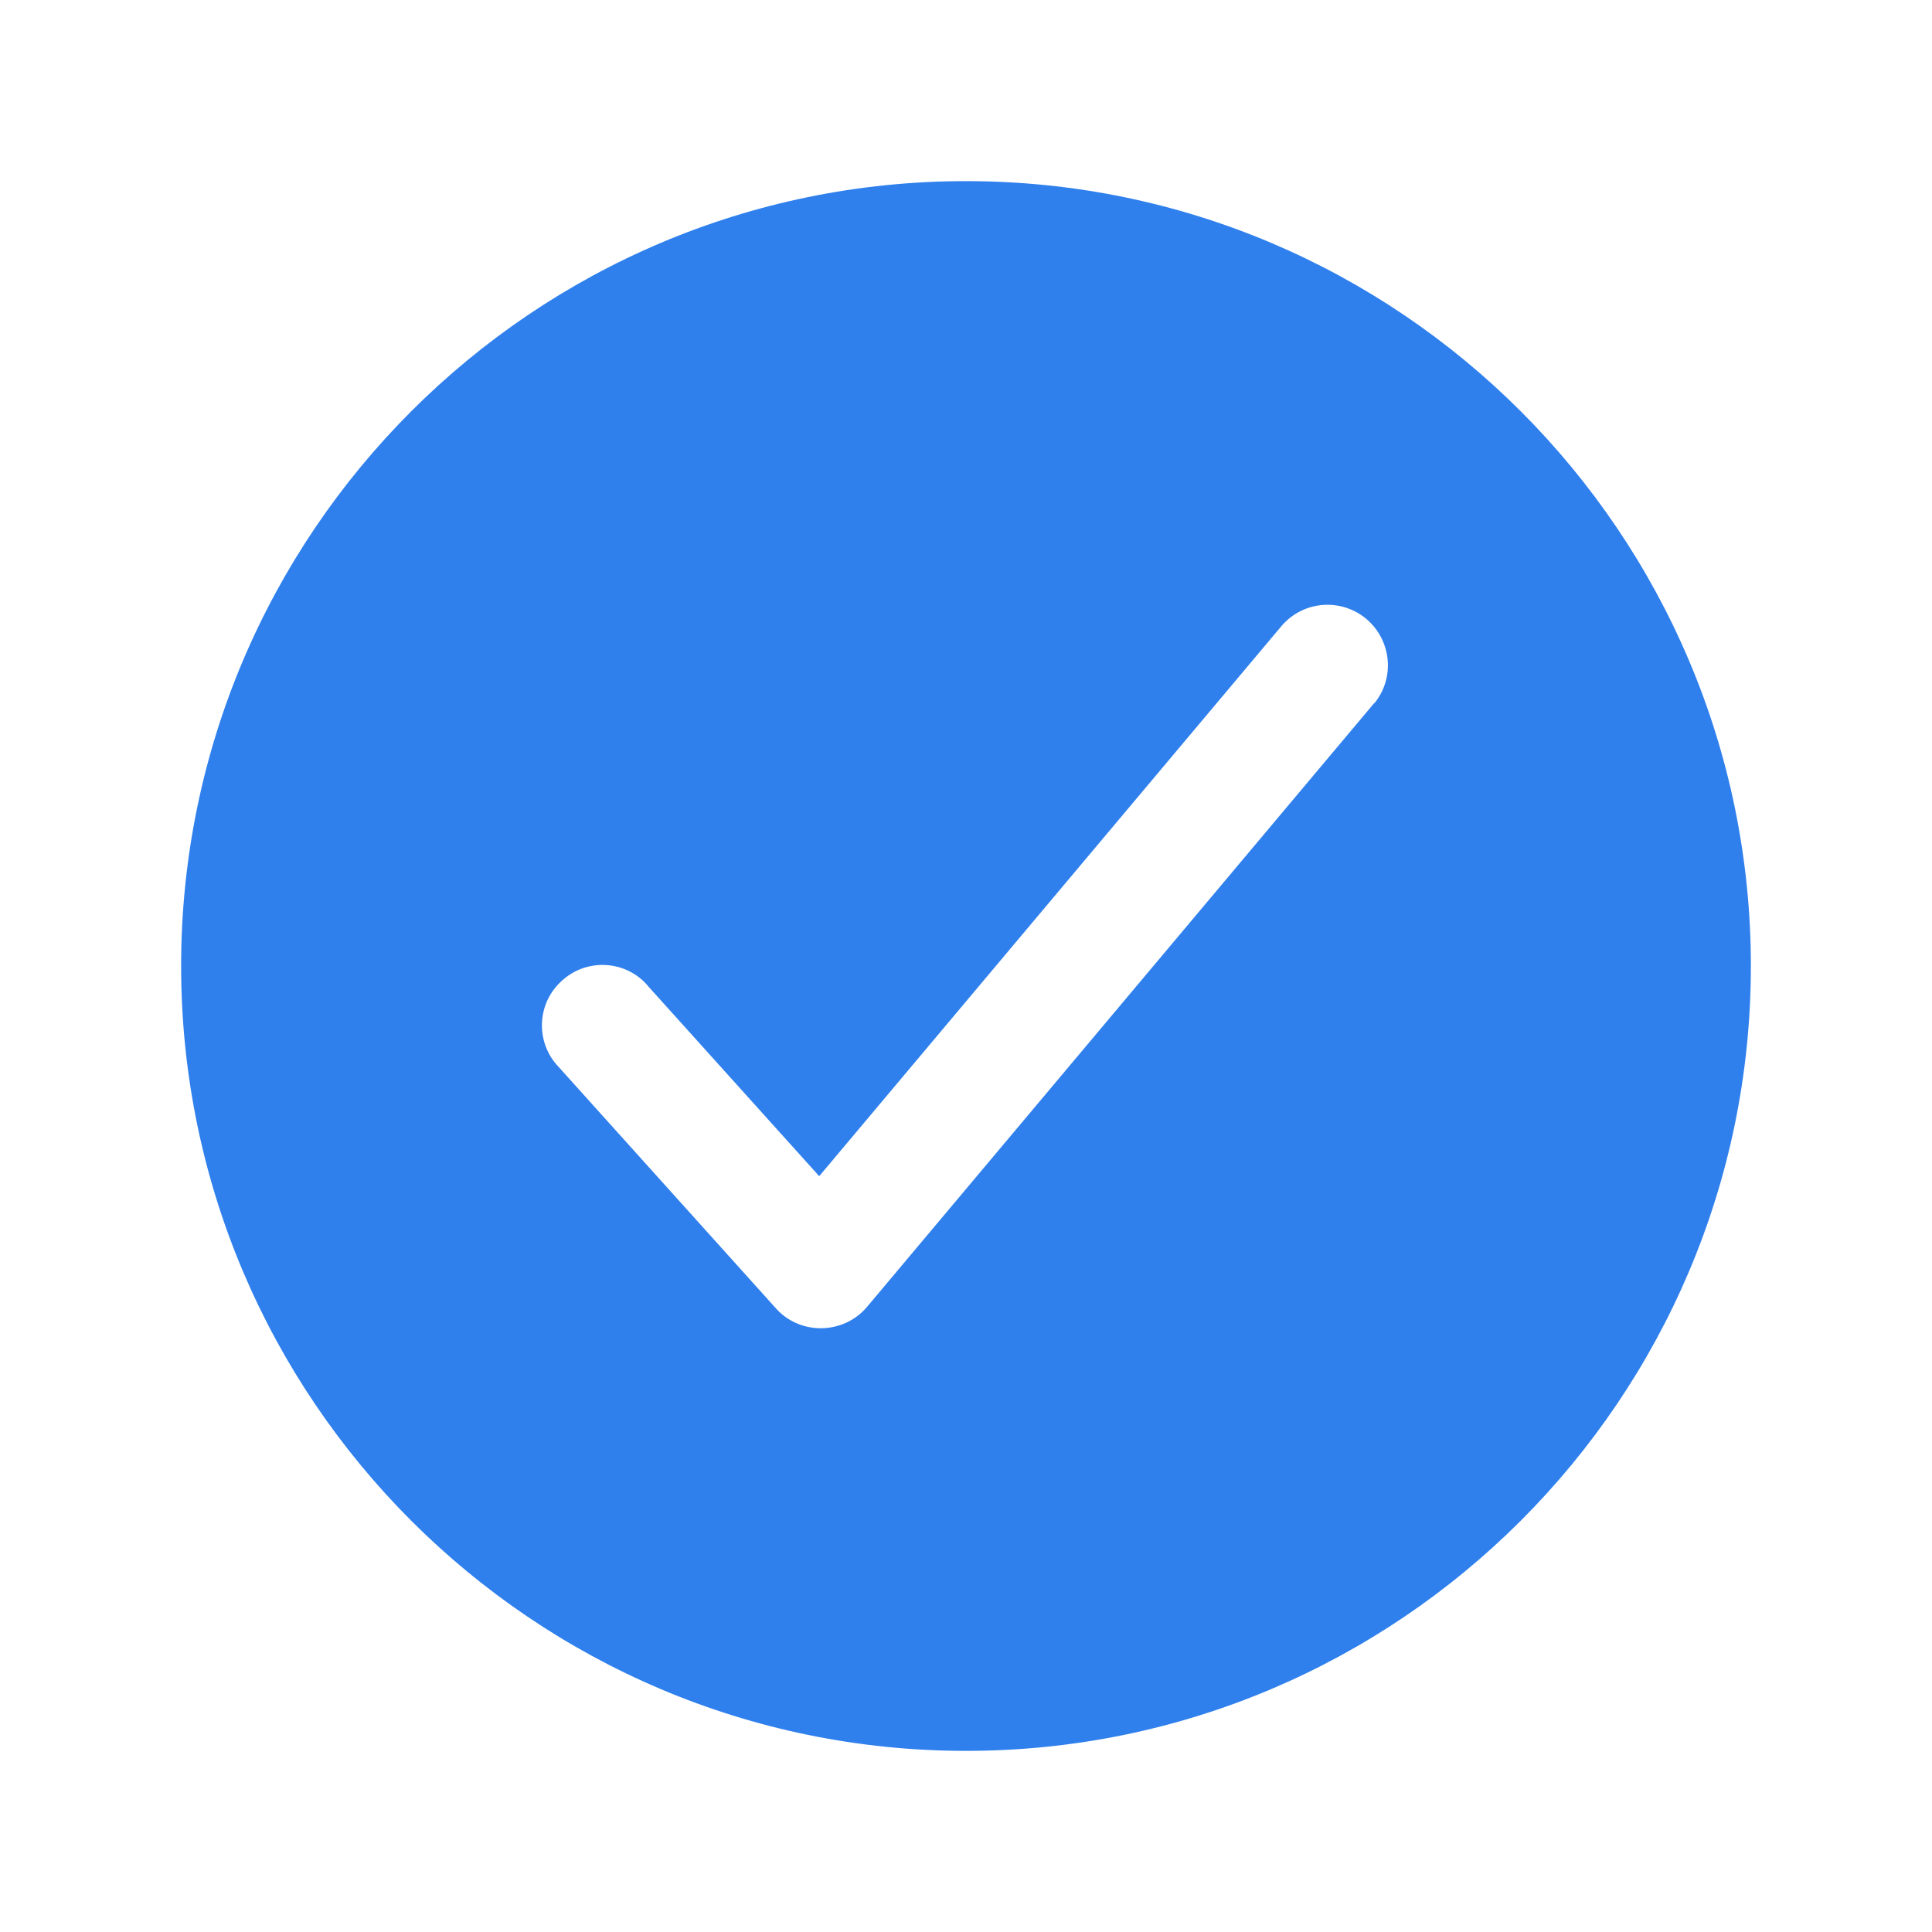 <?xml version="1.0" encoding="UTF-8"?>
<svg id="Layer_1" xmlns="http://www.w3.org/2000/svg" version="1.1" viewBox="0 0 512 512">
  <!-- Generator: Adobe Illustrator 29.7.1, SVG Export Plug-In . SVG Version: 2.1.1 Build 8)  -->
  <path d="M256,48c-114.7,0-208,93.3-208,208s93.3,208,208,208,208-93.3,208-208S370.7,48,256,48ZM364.2,186.3l-134.4,160c-3,3.6-7.4,5.6-12,5.7h-.3c-4.5,0-8.9-1.9-11.9-5.3l-57.6-64c-6.1-6.4-5.8-16.6.7-22.6,6.4-6.1,16.6-5.8,22.6.7.2.2.3.4.5.6l45.3,50.3,122.6-145.9c5.8-6.7,15.9-7.4,22.6-1.6,6.5,5.7,7.4,15.5,1.9,22.2h0Z" fill="#2f80ed"/>
</svg>